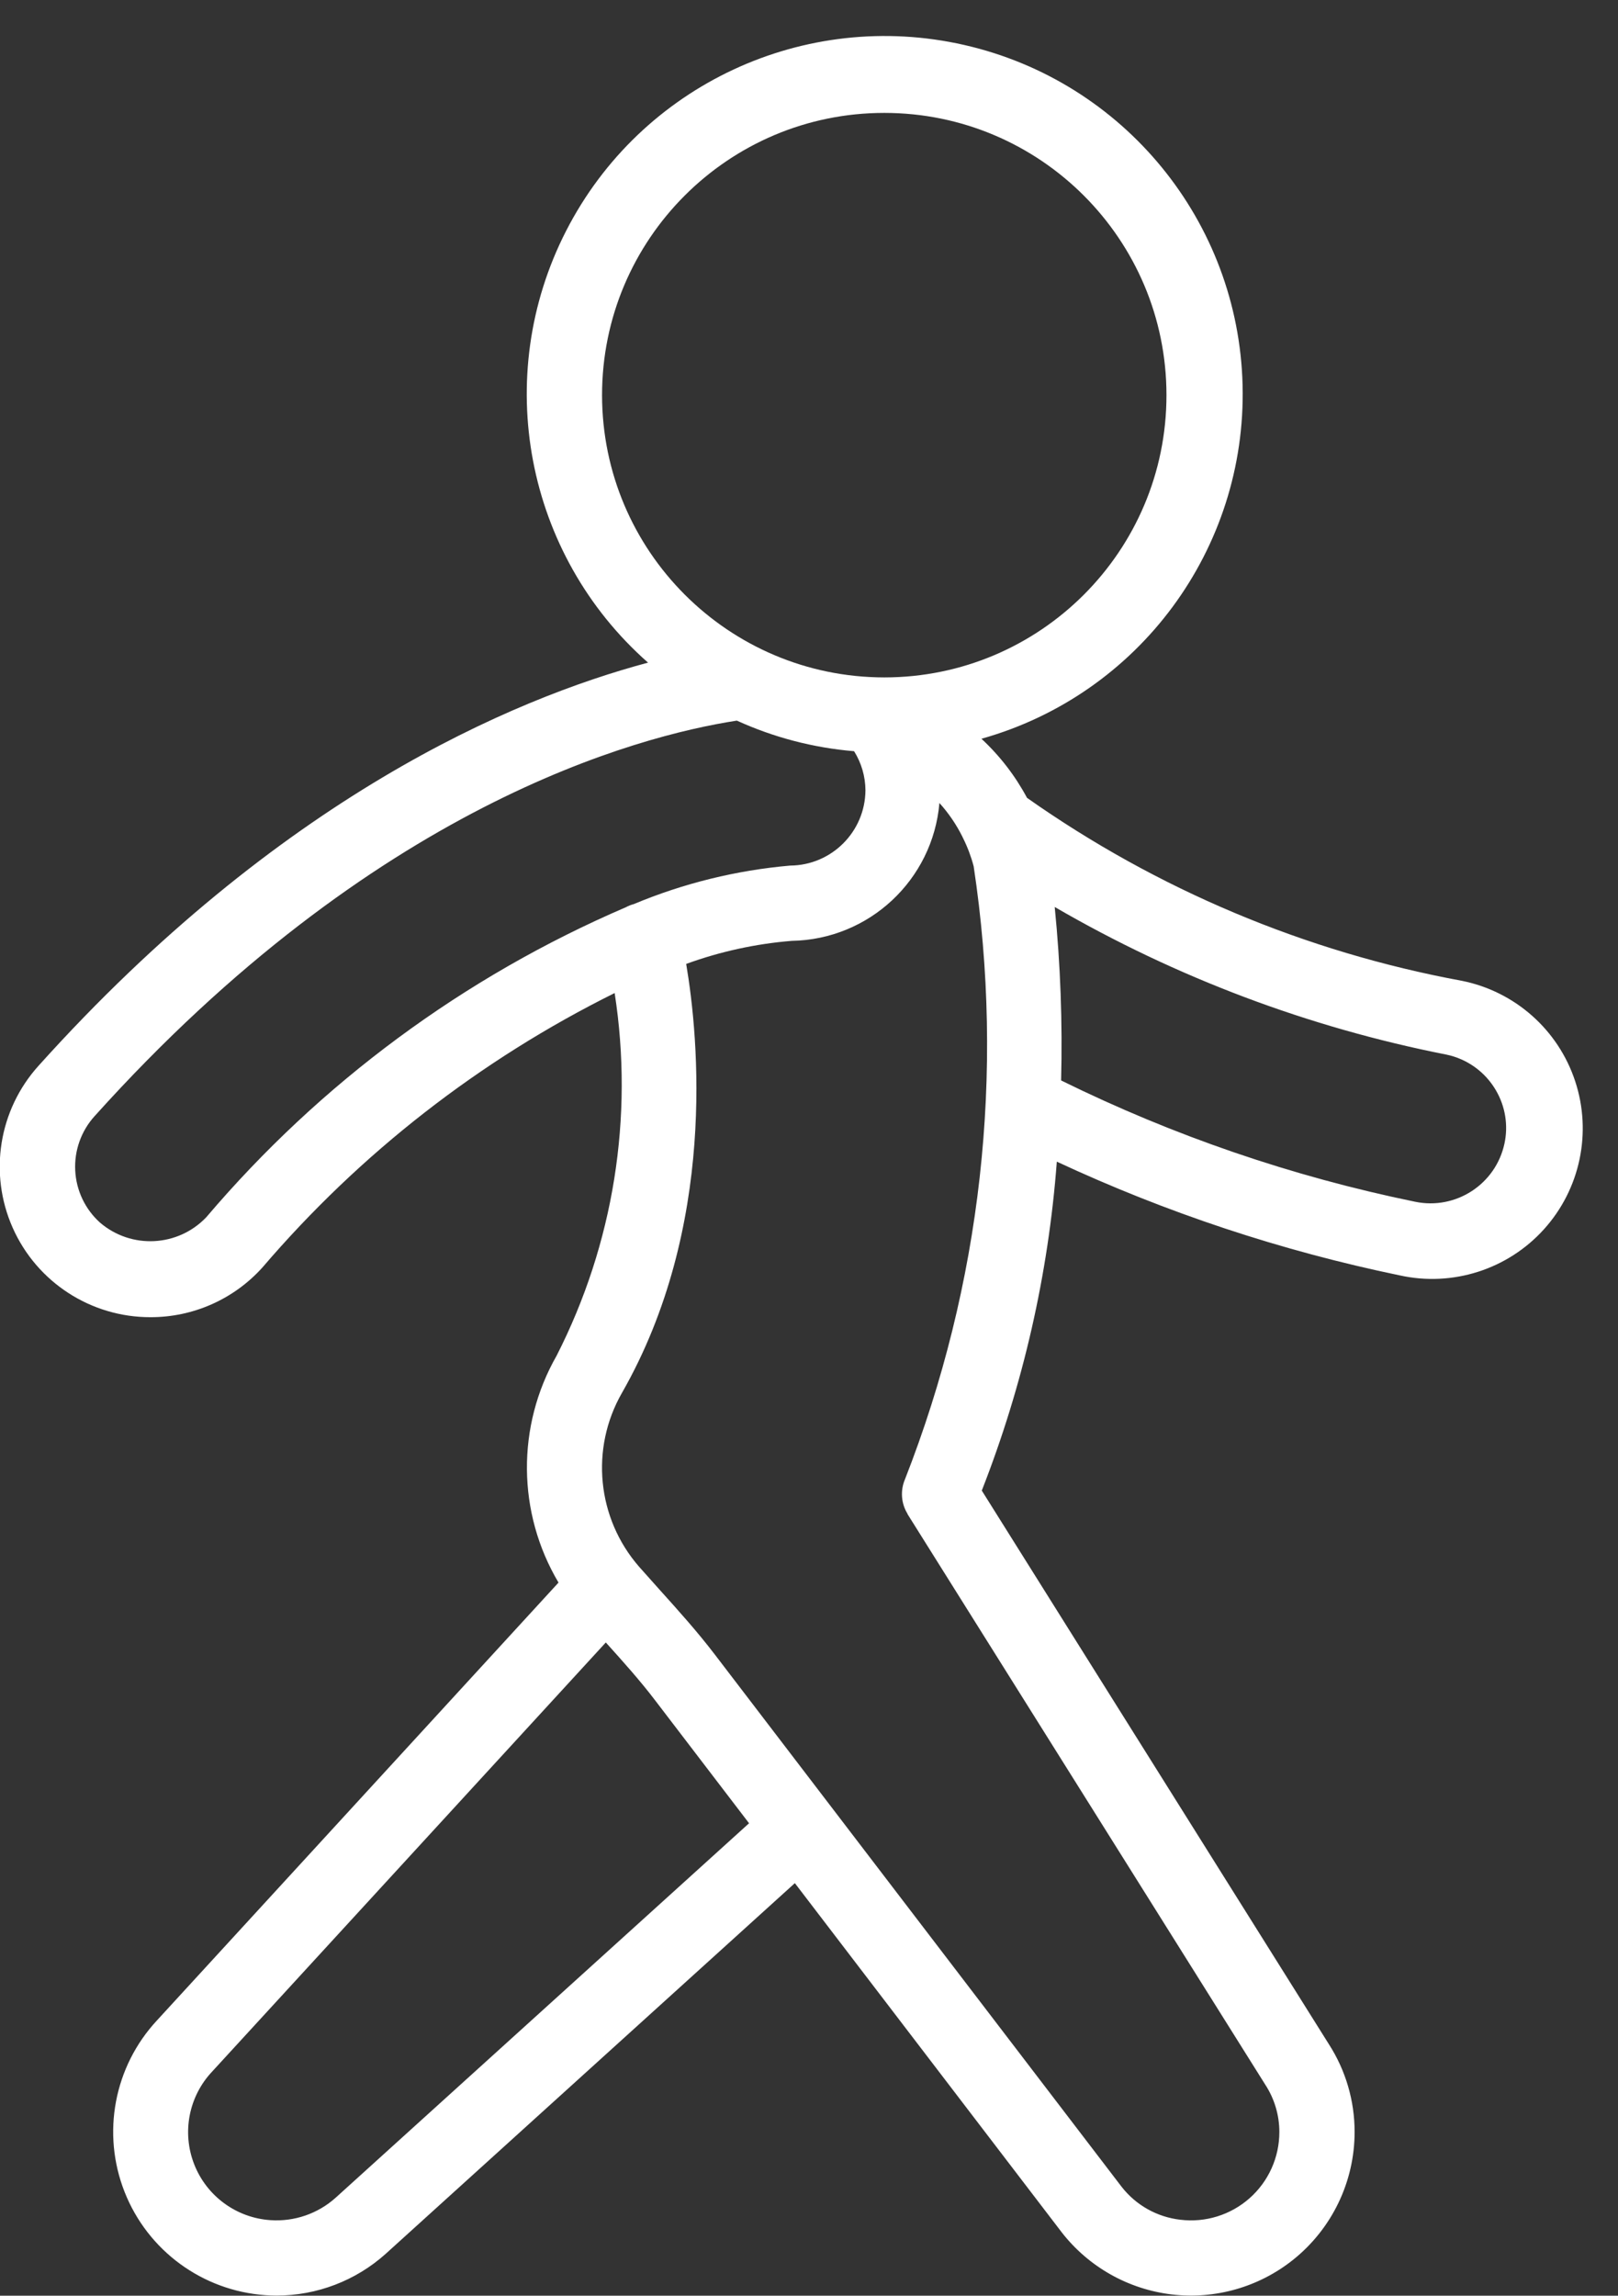 <svg xmlns="http://www.w3.org/2000/svg" xmlns:xlink="http://www.w3.org/1999/xlink" version="1.1" viewBox="0 0 43 61"><rect x="0" y="0" width="43" height="61" fill="#333333" stroke="none"/><path d="M5,35c1.134,0.002 2.215,-0.478 2.974,-1.321c2.598,-3.036 5.782,-5.516 9.361,-7.292c0.512,3.294 -0.028,6.665 -1.542,9.635c-1.07,1.873 -1.051,4.175 0.05,6.03l-10.672,11.634c-1.14,1.227 -1.474,2.999 -0.86,4.557c0.614,1.558 2.068,2.625 3.739,2.743c0.1,0.007 0.2,0.011 0.3,0.011c1.07,0 2.103,-0.394 2.9,-1.109l10.874,-9.85l7.095,9.282c0.715,0.917 1.767,1.51 2.922,1.647c1.155,0.136 2.316,-0.195 3.225,-0.921c1.032,-0.825 1.634,-2.075 1.634,-3.396c0.001,-0.826 -0.236,-1.636 -0.683,-2.331l-9.225,-14.712c1.097,-2.798 1.769,-5.744 1.994,-8.74c2.911,1.357 5.969,2.371 9.114,3.022c1.404,0.31 2.867,-0.157 3.831,-1.224c0.964,-1.067 1.281,-2.569 0.831,-3.935c-0.45,-1.366 -1.599,-2.384 -3.009,-2.668c-4.159,-0.767 -8.102,-2.426 -11.559,-4.862c-0.314,-0.587 -0.723,-1.117 -1.211,-1.57c4.189,-1.176 7.047,-5.043 6.94,-9.393c-0.107,-4.35 -3.151,-8.072 -7.393,-9.041c-4.242,-0.968 -8.6,1.064 -10.584,4.937c-1.984,3.872 -1.088,8.597 2.176,11.474c-3.623,0.97 -9.8,3.6 -16.195,10.709c-1.062,1.174 -1.332,2.863 -0.689,4.31c0.643,1.446 2.079,2.377 3.662,2.374Zm4.917,23.4c-0.473,0.423 -1.098,0.637 -1.731,0.593c-0.905,-0.061 -1.694,-0.639 -2.025,-1.484c-0.331,-0.845 -0.145,-1.804 0.477,-2.464l10.462,-11.402c0.469,0.52 0.914,1.016 1.316,1.545l2.491,3.259l-10.99,9.953Zm15.2,-18.17l9.507,15.16c0.245,0.374 0.376,0.812 0.376,1.26c0.001,0.673 -0.287,1.314 -0.791,1.76c-0.504,0.446 -1.175,0.654 -1.842,0.572c-0.618,-0.071 -1.181,-0.388 -1.562,-0.879l-10.8,-14.129c-0.471,-0.618 -0.987,-1.19 -1.486,-1.744l-0.535,-0.6c-1.12,-1.285 -1.303,-3.138 -0.456,-4.617c2.524,-4.416 2.042,-9.431 1.708,-11.4c0.904,-0.329 1.847,-0.535 2.806,-0.613c2.053,-0.035 3.748,-1.617 3.924,-3.663c0.241,0.267 0.445,0.565 0.606,0.887c0.006,0.015 0.014,0.029 0.021,0.044c0.12,0.24 0.215,0.492 0.283,0.751c0.832,5.495 0.203,11.113 -1.825,16.287c-0.129,0.301 -0.103,0.647 0.071,0.925l-0.005,-0.001Zm15.639,-11.257c0.25,0.427 0.331,0.932 0.226,1.416c-0.233,1.08 -1.295,1.769 -2.376,1.543c-3.26,-0.669 -6.421,-1.752 -9.406,-3.223c0.039,-1.538 -0.017,-3.078 -0.17,-4.609c3.228,1.875 6.745,3.2 10.407,3.922c0.555,0.115 1.035,0.461 1.319,0.951Zm-23.756,-18.473c0,-4.142 3.358,-7.5 7.5,-7.5c4.142,0 7.5,3.358 7.5,7.5c0,4.142 -3.358,7.5 -7.5,7.5c-4.14,-0.004 -7.496,-3.36 -7.5,-7.5Zm-13.487,19.159c7.427,-8.258 14.411,-10.1 17.069,-10.511c0.984,0.448 2.038,0.723 3.116,0.813c0.195,0.311 0.3,0.671 0.302,1.039c-0.008,1.101 -0.899,1.992 -2,2c-1.431,0.125 -2.833,0.47 -4.158,1.024c-0.073,0.019 -0.143,0.047 -0.209,0.083c-4.302,1.848 -8.118,4.667 -11.15,8.236c-0.754,0.792 -1.995,0.855 -2.825,0.144c-0.395,-0.355 -0.632,-0.853 -0.659,-1.384c-0.027,-0.531 0.158,-1.05 0.514,-1.444Z" transform="matrix(1,0,0,1,-1,0)" fill="#FFF" stroke="none"/></svg>